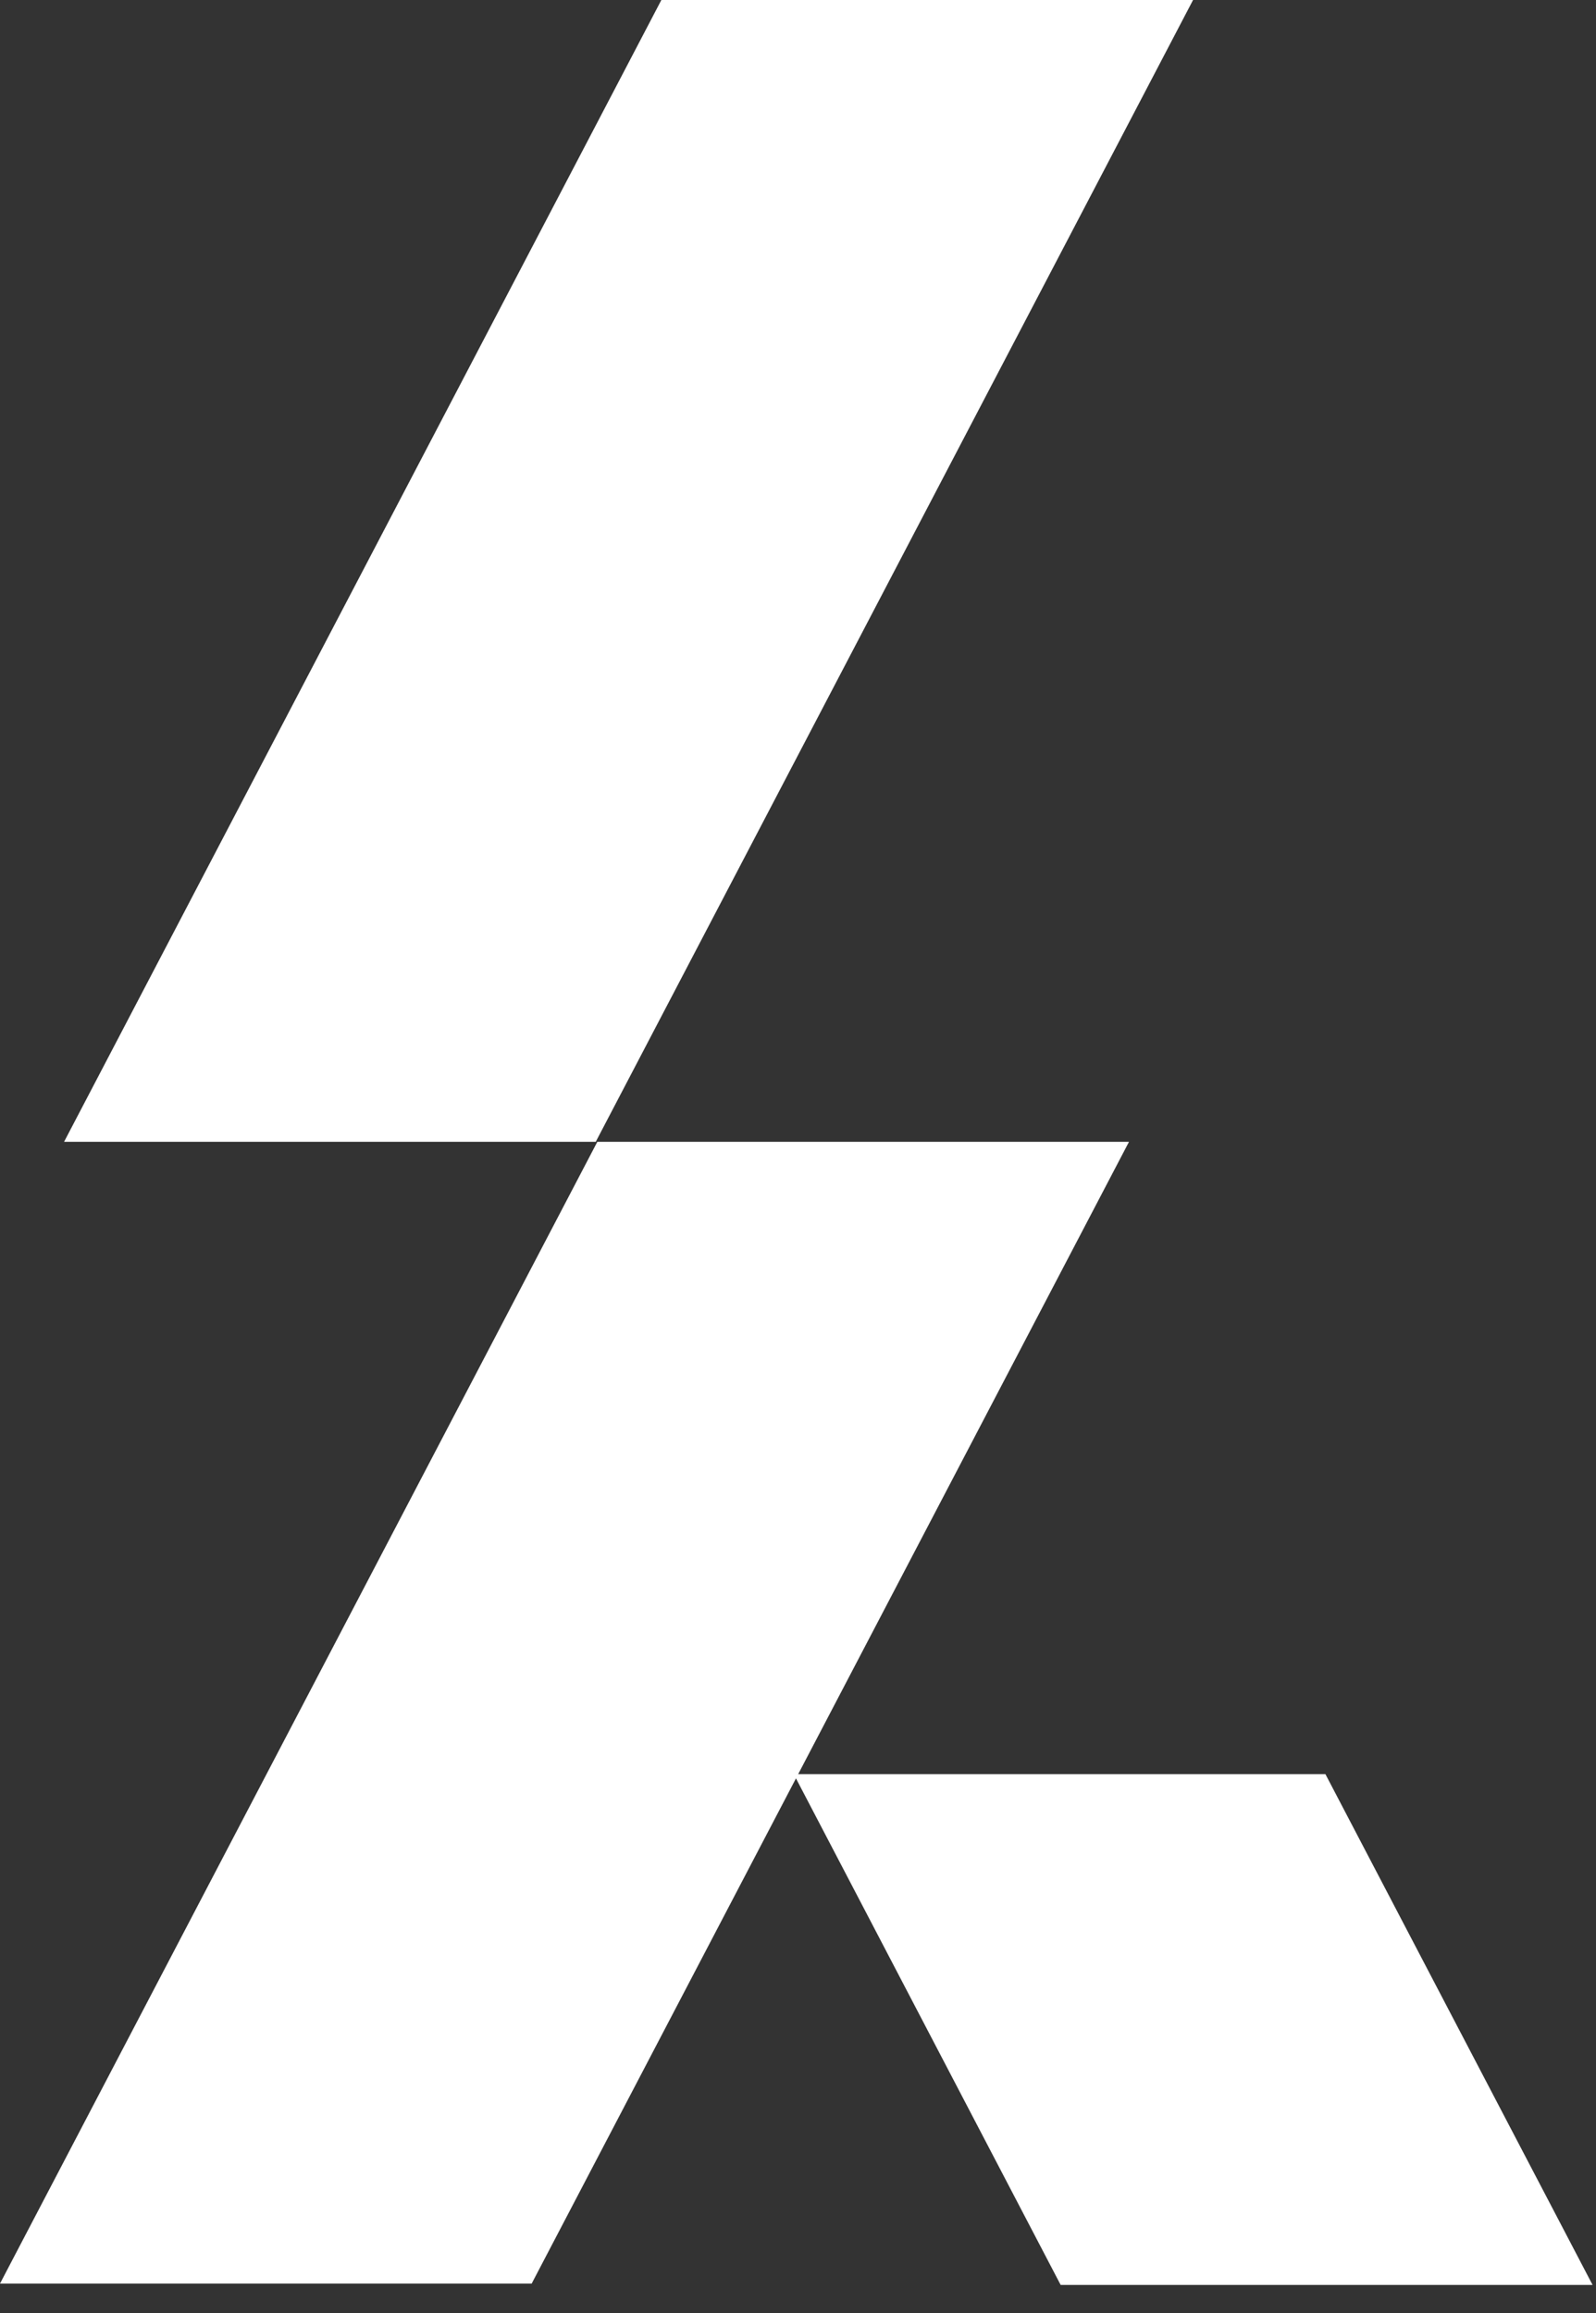 <?xml version="1.0" encoding="UTF-8"?> <svg xmlns="http://www.w3.org/2000/svg" width="49" height="71" viewBox="0 0 49 71" fill="none"><rect x="0" y="0" width="49" height="71" fill="#333333" stroke="none"/> <path d="M18.339 35.045H34.662L16.323 70.089H0L18.339 35.045Z" fill="white"></path> <path d="M20.305 0H36.629L18.29 35.045H1.967L20.305 0Z" fill="white"></path> <path d="M40.693 54.453H24.37L32.564 70.13H48.895L40.693 54.453Z" fill="white"></path> </svg> 